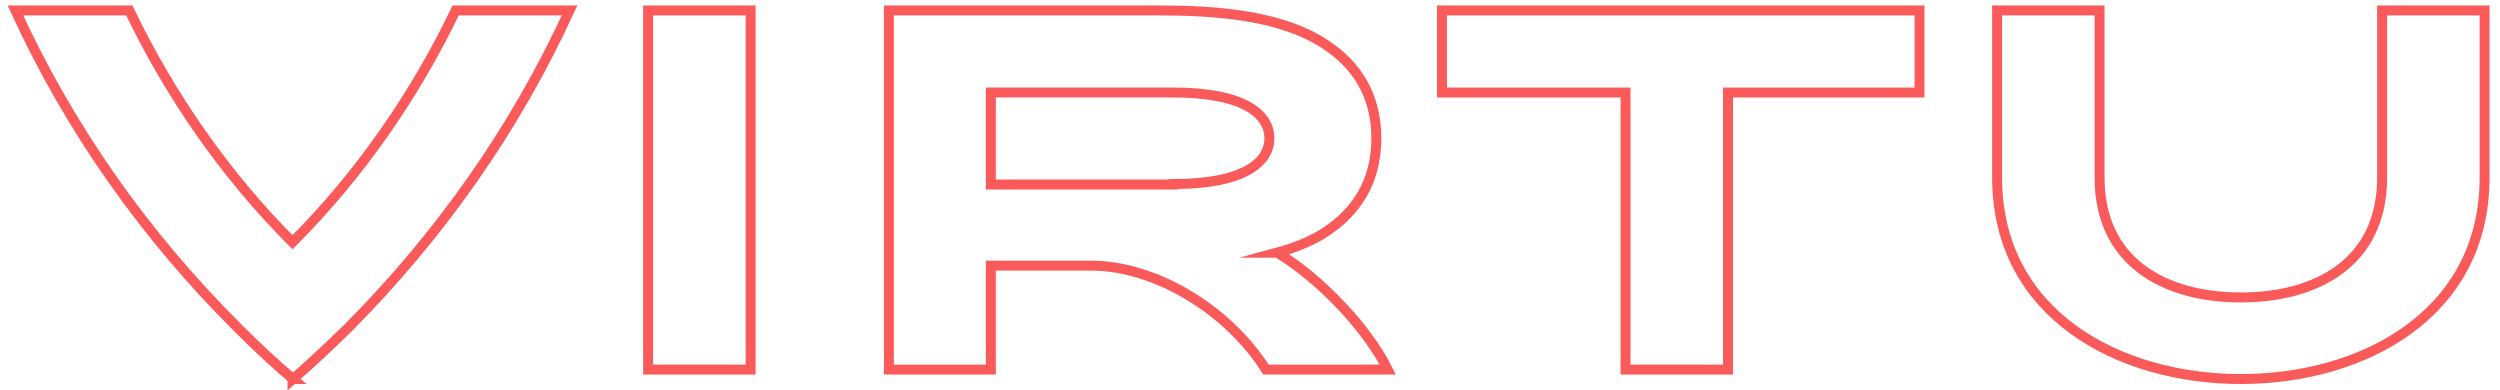 <?xml version="1.0" encoding="UTF-8"?> <svg xmlns="http://www.w3.org/2000/svg" id="Layer_1" version="1.1" viewBox="0 0 502.6 78.5"><defs><style> .st0 { fill: none; stroke: #fa5a5a; stroke-miterlimit: 10; stroke-width: 2px; } </style></defs><g id="Layer_2"><g id="Layer_1-2"><g><rect class="st0" x="130.3" y="2.1" width="20.6" height="72.2"></rect><path class="st0" d="M58.8,76.3c3.8-3.3,7.5-6.8,11.1-10.3,18.4-18.5,33.6-39.9,44.6-63.9h-22.9c-8.1,16.9-19.2,33-32.8,46.6-13.6-13.6-24.7-29.7-32.8-46.6H3.1c11,24,26.2,45.4,44.7,63.8,3.6,3.6,7.2,7,11.1,10.3h-.1Z"></path><path class="st0" d="M256.7,50.8c3.7-1,7.2-2.4,10-4.3,5.7-3.8,10-9.7,10-18.7s-4.3-14.9-10-18.7c-9.1-6.2-22.8-7-33.9-7h-54.1v72.2h20.5v-20.9h20.1c13.1,0,27.7,9,35.2,20.9h24.5c-4.1-8.3-13.6-18.3-22.2-23.5h-.1,0ZM235.9,37.1h-36.7v-18.5h36.7c14.6,0,19.3,4.6,19.3,9.2s-4.7,9.2-19.3,9.2h0Z"></path><path class="st0" d="M478.9,2.1v33.6c0,17.1-13.2,24.1-28.4,24.1s-28.4-7-28.4-24.1V2.1h-20.6v33.6c0,27.6,24.6,40.5,49,40.5s49-12.9,49-40.5V2.1h-20.6Z"></path><polygon class="st0" points="289.9 18.6 326.8 18.6 326.8 74.3 347.4 74.3 347.4 18.6 385.9 18.6 385.9 2.1 289.9 2.1 289.9 18.6"></polygon></g></g></g></svg> 